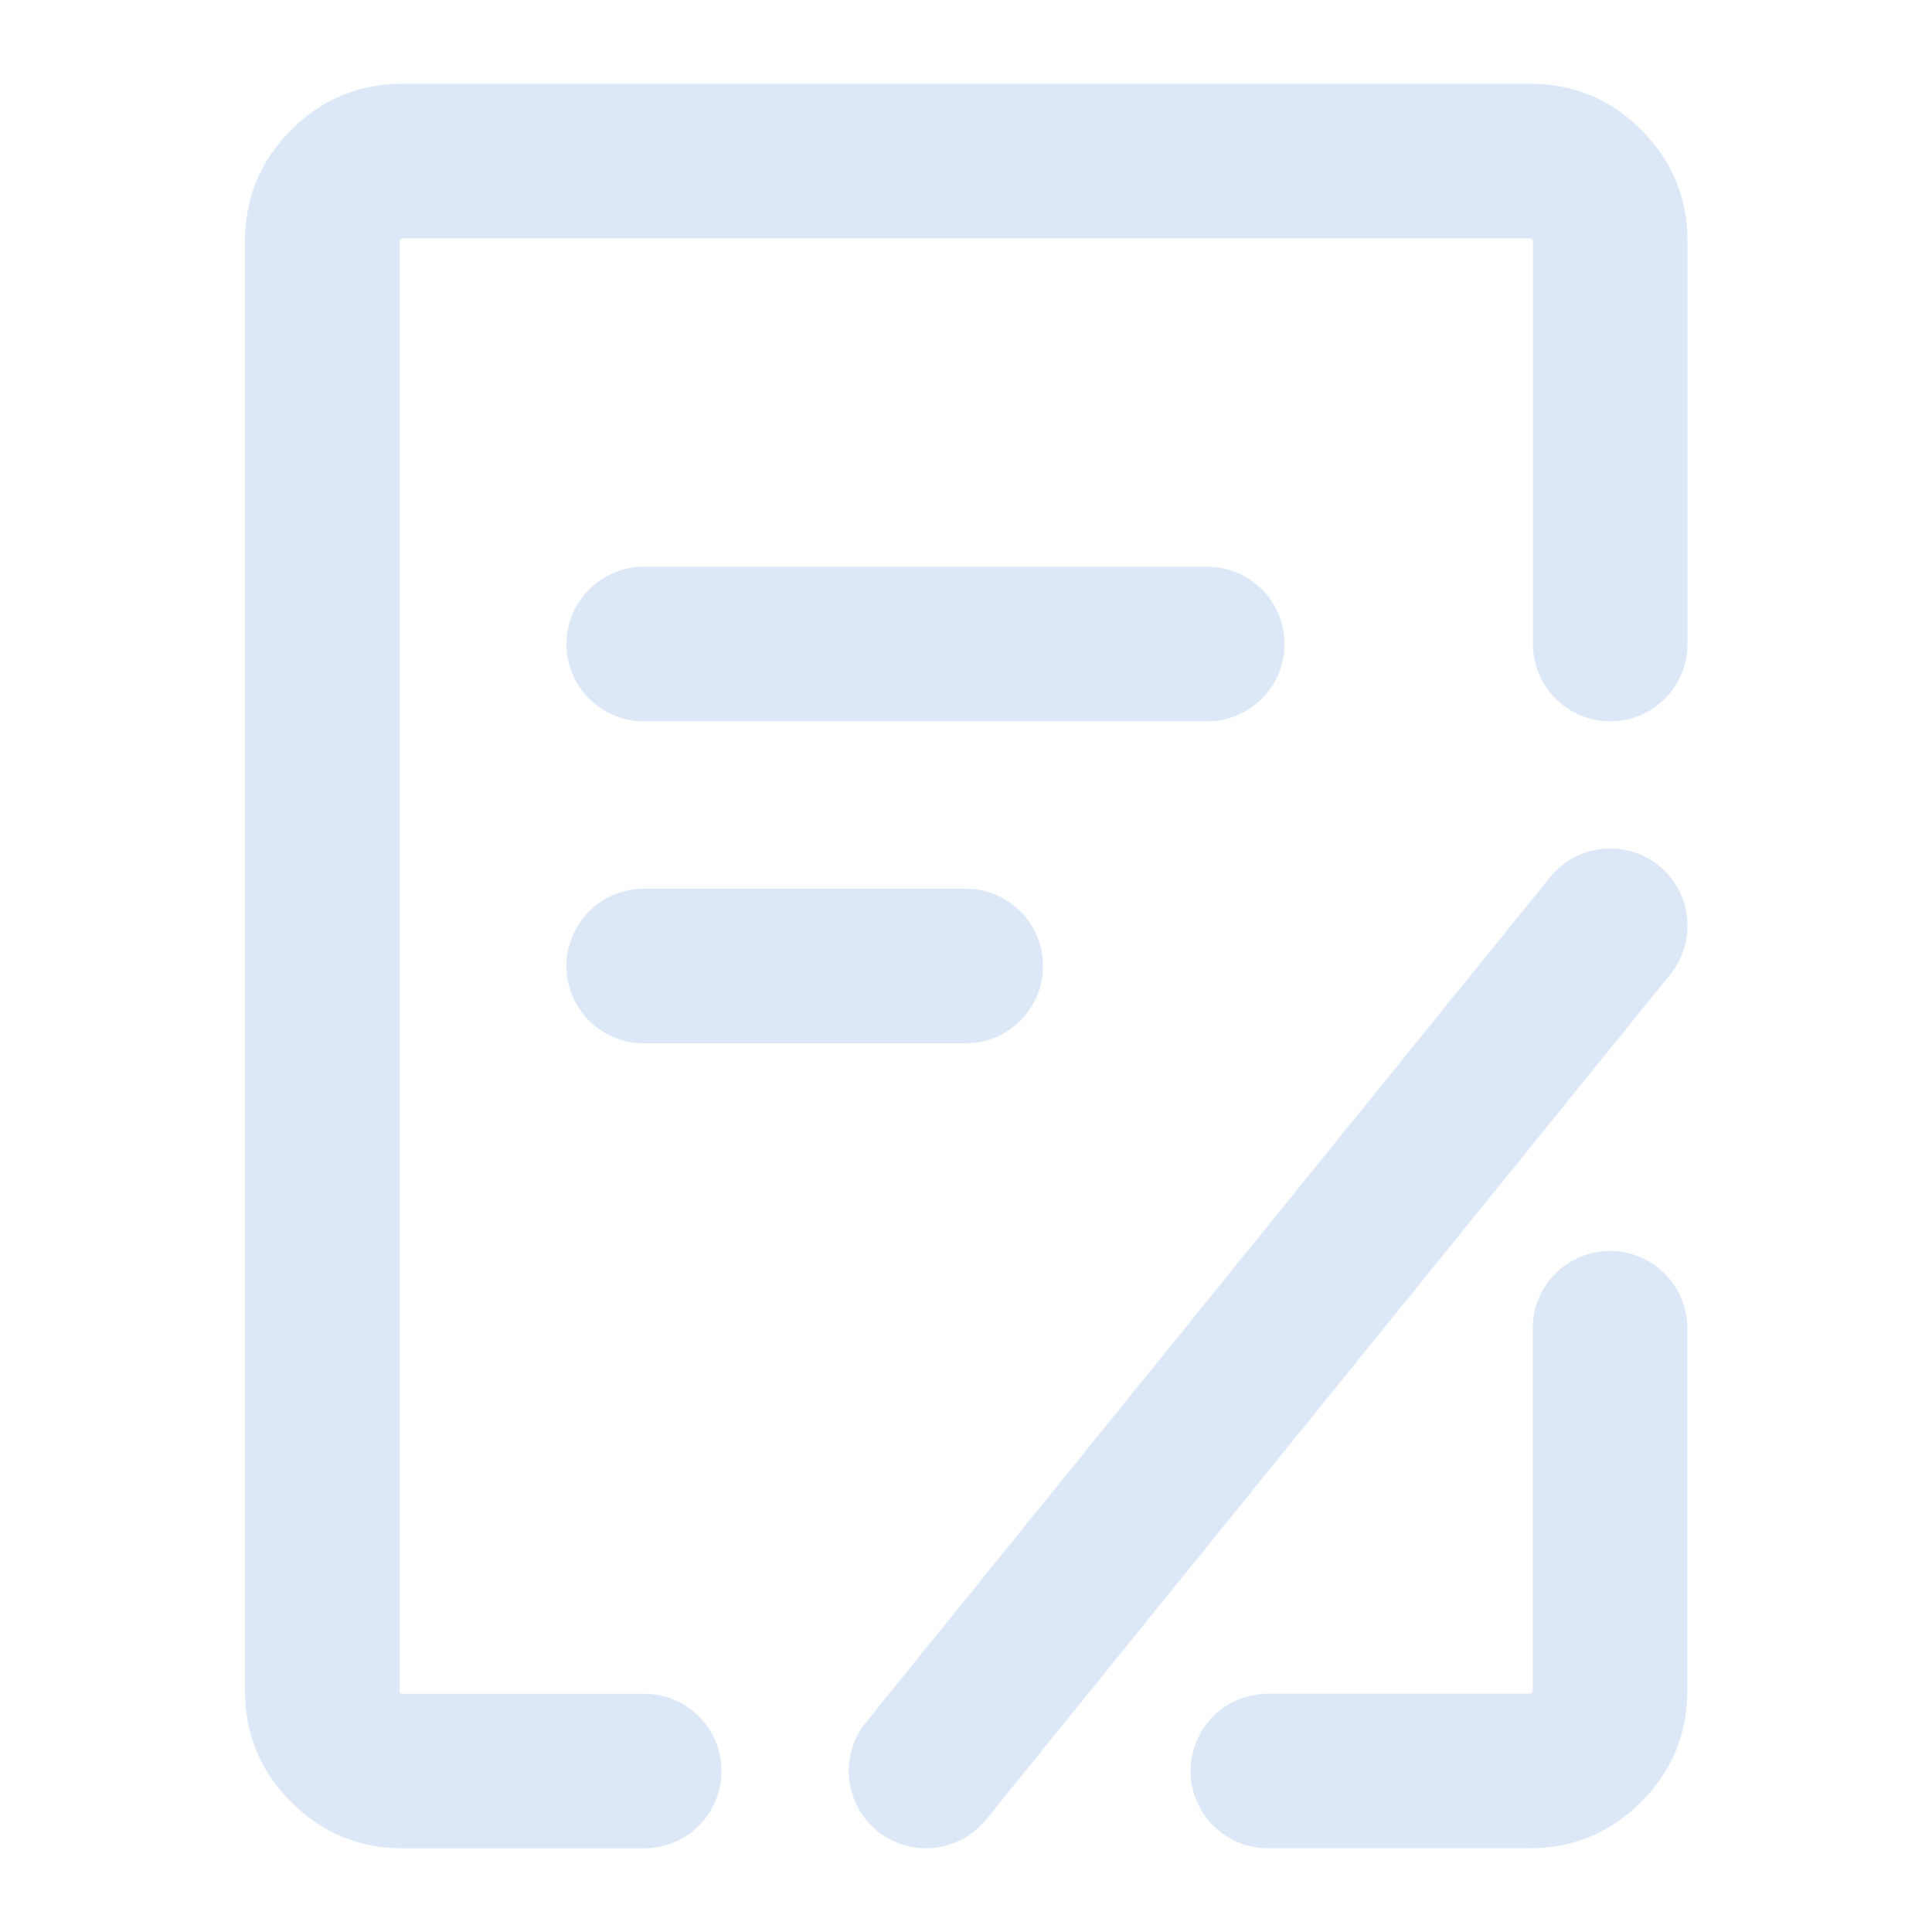 <svg xmlns="http://www.w3.org/2000/svg" xmlns:xlink="http://www.w3.org/1999/xlink" fill="none" version="1.1" width="20" height="20" viewBox="0 0 20 20"><defs><clipPath id="master_svg0_175_38029"><rect x="0" y="0" width="20" height="20" rx="0"/></clipPath></defs><g clip-path="url(#master_svg0_175_38029)"><g><path d="M15.867,13.75Q15.867,13.671,15.882,13.594Q15.897,13.517,15.928,13.444Q15.958,13.371,16.001,13.306Q16.045,13.24,16.101,13.184Q16.157,13.129,16.222,13.085Q16.288,13.041,16.361,13.011Q16.433,12.981,16.511,12.965Q16.588,12.95,16.667,12.95Q16.745,12.95,16.823,12.965Q16.9,12.981,16.973,13.011Q17.046,13.041,17.111,13.085Q17.177,13.129,17.232,13.184Q17.288,13.24,17.332,13.306Q17.376,13.371,17.406,13.444Q17.436,13.517,17.451,13.594Q17.467,13.671,17.467,13.75L17.467,17.5Q17.467,18.177,16.988,18.655Q16.51,19.133,15.833,19.133L13.125,19.133Q13.046,19.133,12.969,19.118Q12.892,19.103,12.819,19.072Q12.746,19.042,12.681,18.999Q12.615,18.955,12.559,18.899Q12.504,18.843,12.46,18.778Q12.416,18.712,12.386,18.639Q12.356,18.567,12.34,18.489Q12.325,18.412,12.325,18.333Q12.325,18.255,12.34,18.177Q12.356,18.1,12.386,18.027Q12.416,17.954,12.46,17.889Q12.504,17.823,12.559,17.768Q12.615,17.712,12.681,17.668Q12.746,17.624,12.819,17.594Q12.892,17.564,12.969,17.549Q13.046,17.533,13.125,17.533L15.833,17.533Q15.867,17.533,15.867,17.5L15.867,13.75Z" fill-rule="evenodd" fill="#DCE8F8" fill-opacity="1" style="mix-blend-mode:passthrough"/></g><g><path d="M4.169,19.134L6.669,19.134Q6.748,19.134,6.825,19.118Q6.903,19.103,6.975,19.073Q7.048,19.043,7.114,18.999Q7.179,18.955,7.235,18.899Q7.291,18.844,7.334,18.778Q7.378,18.713,7.408,18.64Q7.439,18.567,7.454,18.49Q7.469,18.412,7.469,18.334Q7.469,18.255,7.454,18.178Q7.439,18.1,7.408,18.027Q7.378,17.955,7.334,17.889Q7.291,17.824,7.235,17.768Q7.179,17.712,7.114,17.668Q7.048,17.625,6.975,17.595Q6.903,17.564,6.825,17.549Q6.748,17.534,6.669,17.534L4.169,17.534Q4.136,17.534,4.136,17.5L4.136,2.5Q4.136,2.467,4.169,2.467L15.836,2.467Q15.869,2.467,15.869,2.5L15.869,6.667Q15.869,6.746,15.885,6.823Q15.9,6.9,15.93,6.973Q15.96,7.046,16.004,7.111Q16.048,7.177,16.104,7.233Q16.159,7.288,16.225,7.332Q16.29,7.376,16.363,7.406Q16.436,7.436,16.513,7.452Q16.59,7.467,16.669,7.467Q16.748,7.467,16.825,7.452Q16.903,7.436,16.975,7.406Q17.048,7.376,17.114,7.332Q17.179,7.288,17.235,7.233Q17.291,7.177,17.334,7.111Q17.378,7.046,17.408,6.973Q17.439,6.9,17.454,6.823Q17.469,6.746,17.469,6.667L17.469,6.666L17.469,2.5Q17.469,1.824,16.991,1.345Q16.513,0.867,15.836,0.867L4.169,0.867Q3.493,0.867,3.014,1.345Q2.536,1.824,2.536,2.5L2.536,17.5Q2.536,18.177,3.014,18.655Q3.493,19.134,4.169,19.134Z" fill-rule="evenodd" fill="#DCE8F8" fill-opacity="1" style="mix-blend-mode:passthrough"/></g><g><path d="M6.664,7.467L12.497,7.467Q12.576,7.467,12.653,7.452Q12.731,7.436,12.804,7.406Q12.876,7.376,12.942,7.332Q13.007,7.288,13.063,7.233Q13.119,7.177,13.163,7.111Q13.206,7.046,13.237,6.973Q13.267,6.9,13.282,6.823Q13.297,6.746,13.297,6.667Q13.297,6.588,13.282,6.511Q13.267,6.434,13.237,6.361Q13.206,6.288,13.163,6.223Q13.119,6.157,13.063,6.101Q13.007,6.046,12.942,6.002Q12.876,5.958,12.804,5.928Q12.731,5.898,12.653,5.882Q12.576,5.867,12.497,5.867L6.664,5.867Q6.585,5.867,6.508,5.882Q6.431,5.898,6.358,5.928Q6.285,5.958,6.22,6.002Q6.154,6.046,6.098,6.101Q6.043,6.157,5.999,6.223Q5.955,6.288,5.925,6.361Q5.895,6.434,5.879,6.511Q5.864,6.588,5.864,6.667Q5.864,6.746,5.879,6.823Q5.895,6.9,5.925,6.973Q5.955,7.046,5.999,7.111Q6.043,7.177,6.098,7.233Q6.154,7.288,6.22,7.332Q6.285,7.376,6.358,7.406Q6.431,7.436,6.508,7.452Q6.585,7.467,6.664,7.467Z" fill-rule="evenodd" fill="#DCE8F8" fill-opacity="1" style="mix-blend-mode:passthrough"/></g><g><path d="M17.291,10.086Q17.378,9.98,17.423,9.85Q17.469,9.72,17.469,9.583Q17.469,9.504,17.454,9.427Q17.439,9.35,17.408,9.277Q17.378,9.204,17.334,9.139Q17.291,9.073,17.235,9.017Q17.179,8.962,17.114,8.918Q17.048,8.874,16.975,8.844Q16.903,8.814,16.825,8.798Q16.748,8.783,16.669,8.783Q16.58,8.783,16.493,8.803Q16.405,8.822,16.325,8.861Q16.244,8.899,16.174,8.955Q16.104,9.01,16.047,9.08L8.964,17.83Q8.878,17.936,8.832,18.066Q8.786,18.196,8.786,18.333Q8.786,18.412,8.801,18.489Q8.817,18.566,8.847,18.639Q8.877,18.712,8.921,18.777Q8.965,18.843,9.02,18.899Q9.076,18.954,9.141,18.998Q9.207,19.042,9.28,19.072Q9.353,19.102,9.43,19.118Q9.507,19.133,9.586,19.133Q9.675,19.133,9.763,19.113Q9.85,19.094,9.93,19.055Q10.011,19.017,10.081,18.961Q10.151,18.906,10.208,18.836L17.291,10.086Z" fill-rule="evenodd" fill="#DCE8F8" fill-opacity="1" style="mix-blend-mode:passthrough"/></g><g><path d="M6.664,10.8L9.997,10.8Q10.076,10.8,10.153,10.785Q10.231,10.769,10.304,10.739Q10.376,10.709,10.442,10.665Q10.507,10.621,10.563,10.566Q10.619,10.51,10.663,10.444Q10.706,10.379,10.737,10.306Q10.767,10.233,10.782,10.156Q10.797,10.079,10.797,10Q10.797,9.921,10.782,9.844Q10.767,9.767,10.737,9.694Q10.706,9.621,10.663,9.556Q10.619,9.49,10.563,9.434Q10.507,9.379,10.442,9.335Q10.376,9.291,10.304,9.261Q10.231,9.231,10.153,9.215Q10.076,9.2,9.997,9.2L6.664,9.2Q6.585,9.2,6.508,9.215Q6.431,9.231,6.358,9.261Q6.285,9.291,6.22,9.335Q6.154,9.379,6.098,9.434Q6.043,9.49,5.999,9.556Q5.955,9.621,5.925,9.694Q5.895,9.767,5.879,9.844Q5.864,9.921,5.864,10Q5.864,10.079,5.879,10.156Q5.895,10.233,5.925,10.306Q5.955,10.379,5.999,10.444Q6.043,10.51,6.098,10.566Q6.154,10.621,6.22,10.665Q6.285,10.709,6.358,10.739Q6.431,10.769,6.508,10.785Q6.585,10.8,6.664,10.8Z" fill-rule="evenodd" fill="#DCE8F8" fill-opacity="1" style="mix-blend-mode:passthrough"/></g></g></svg>